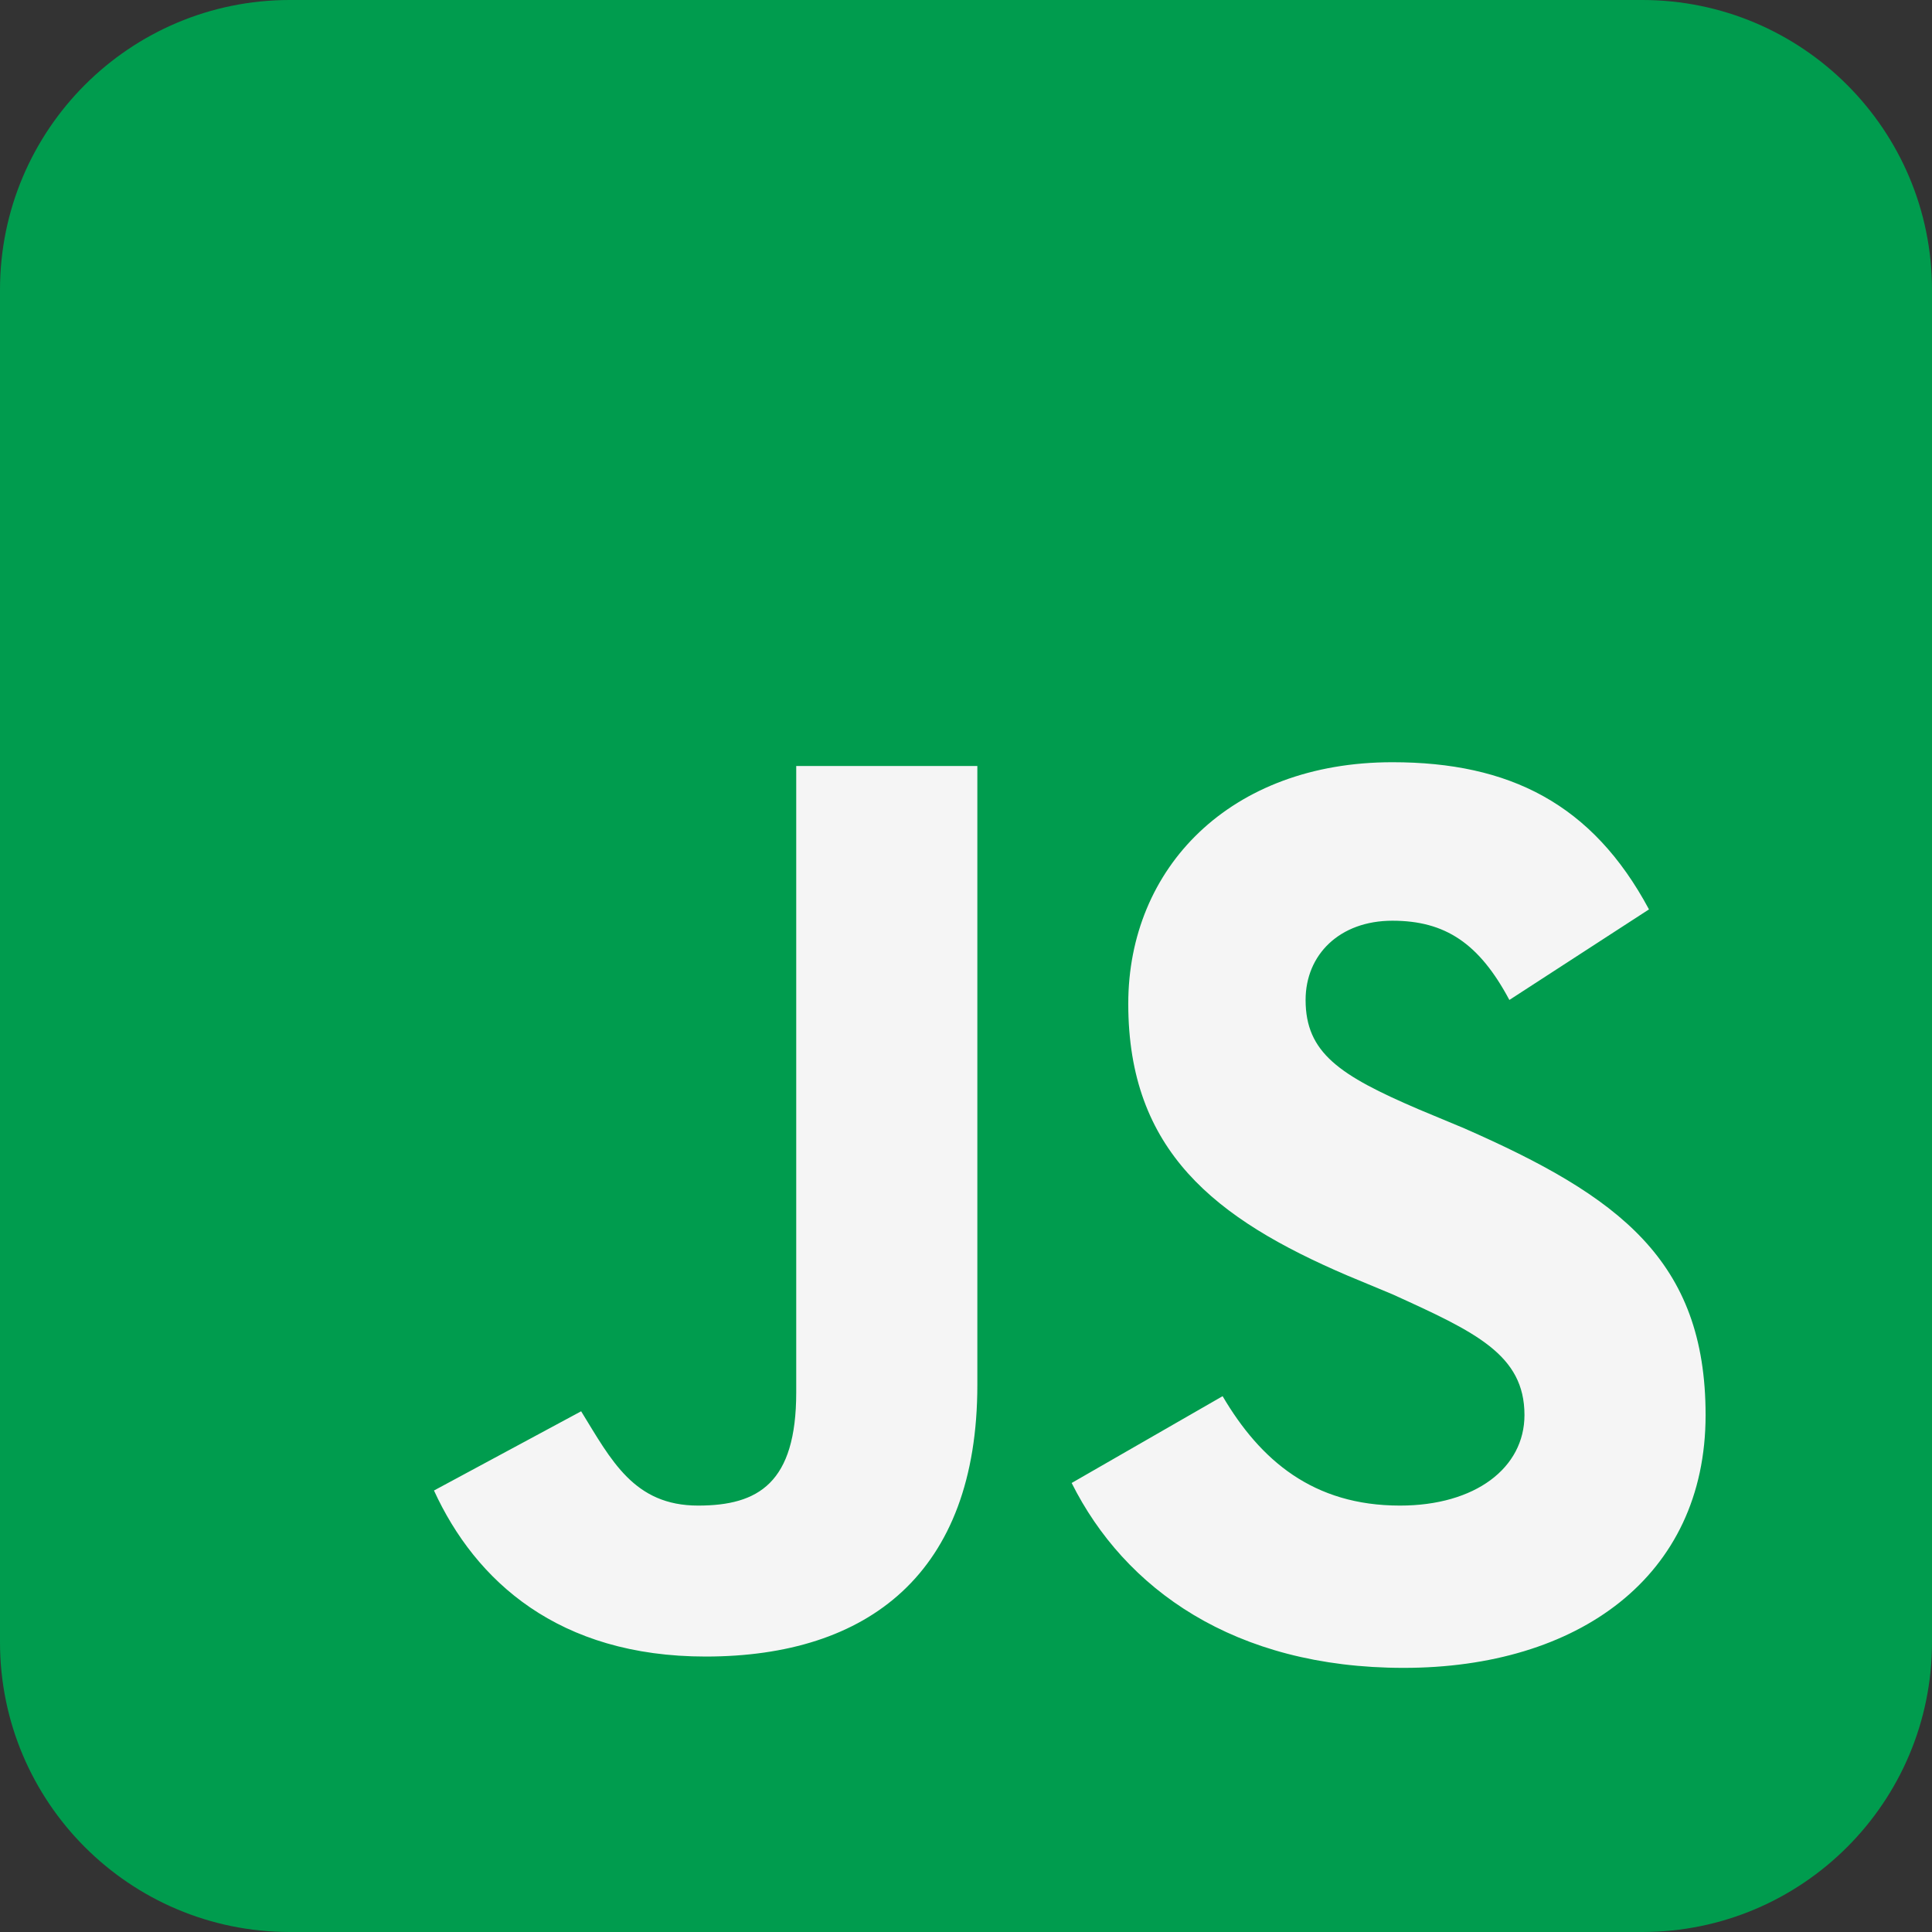<svg xmlns="http://www.w3.org/2000/svg" width="80" height="80" viewBox="0 0 80 80" fill="none"><rect x="0" y="0" width="80" height="80" fill="#333333" stroke="none"/><g clip-path="url(#clip0_318_743)"><path d="M68 0H12C5.373.0.0 5.373.0 12V68C0 74.627 5.373 80 12 80H68C74.627 80 80 74.627 80 68V12C80 5.373 74.627.0 68 0z" fill="#009c4e"/><path d="M50.625 57.812c1.562 2.656 3.75 4.531 7.344 4.531 3.125.0 5.156-1.563 5.156-3.75.0-2.5-2.031-3.438-5.469-5L55.781 52.812c-5.469-2.344-9.062-5.156-9.062-11.25.0-5.625 4.219-10 10.937-10 4.844.0 8.281 1.719 10.625 6.094L62.5 41.406c-1.25-2.344-2.656-3.281-4.844-3.281-2.187.0-3.594 1.406-3.594 3.281.0 2.188 1.406 3.125 4.688 4.531L60.625 46.719c6.406 2.812 10 5.469 10 11.875.0 6.719-5.312 10.469-12.5 10.469-7.031.0-11.562-3.281-13.75-7.656l6.25-3.594zm-26.562.625c1.25 2.031 2.188 3.906 4.844 3.906 2.5.0 4.063-.938 4.063-4.688V31.719h7.5v25.625c0 7.812-4.531 11.25-11.25 11.25-6.094.0-9.531-3.125-11.25-6.875l6.094-3.281z" fill="#f5f5f5"/></g><defs><clipPath id="clip0_318_743"><rect width="80" height="80" fill="#fff"/></clipPath></defs></svg>